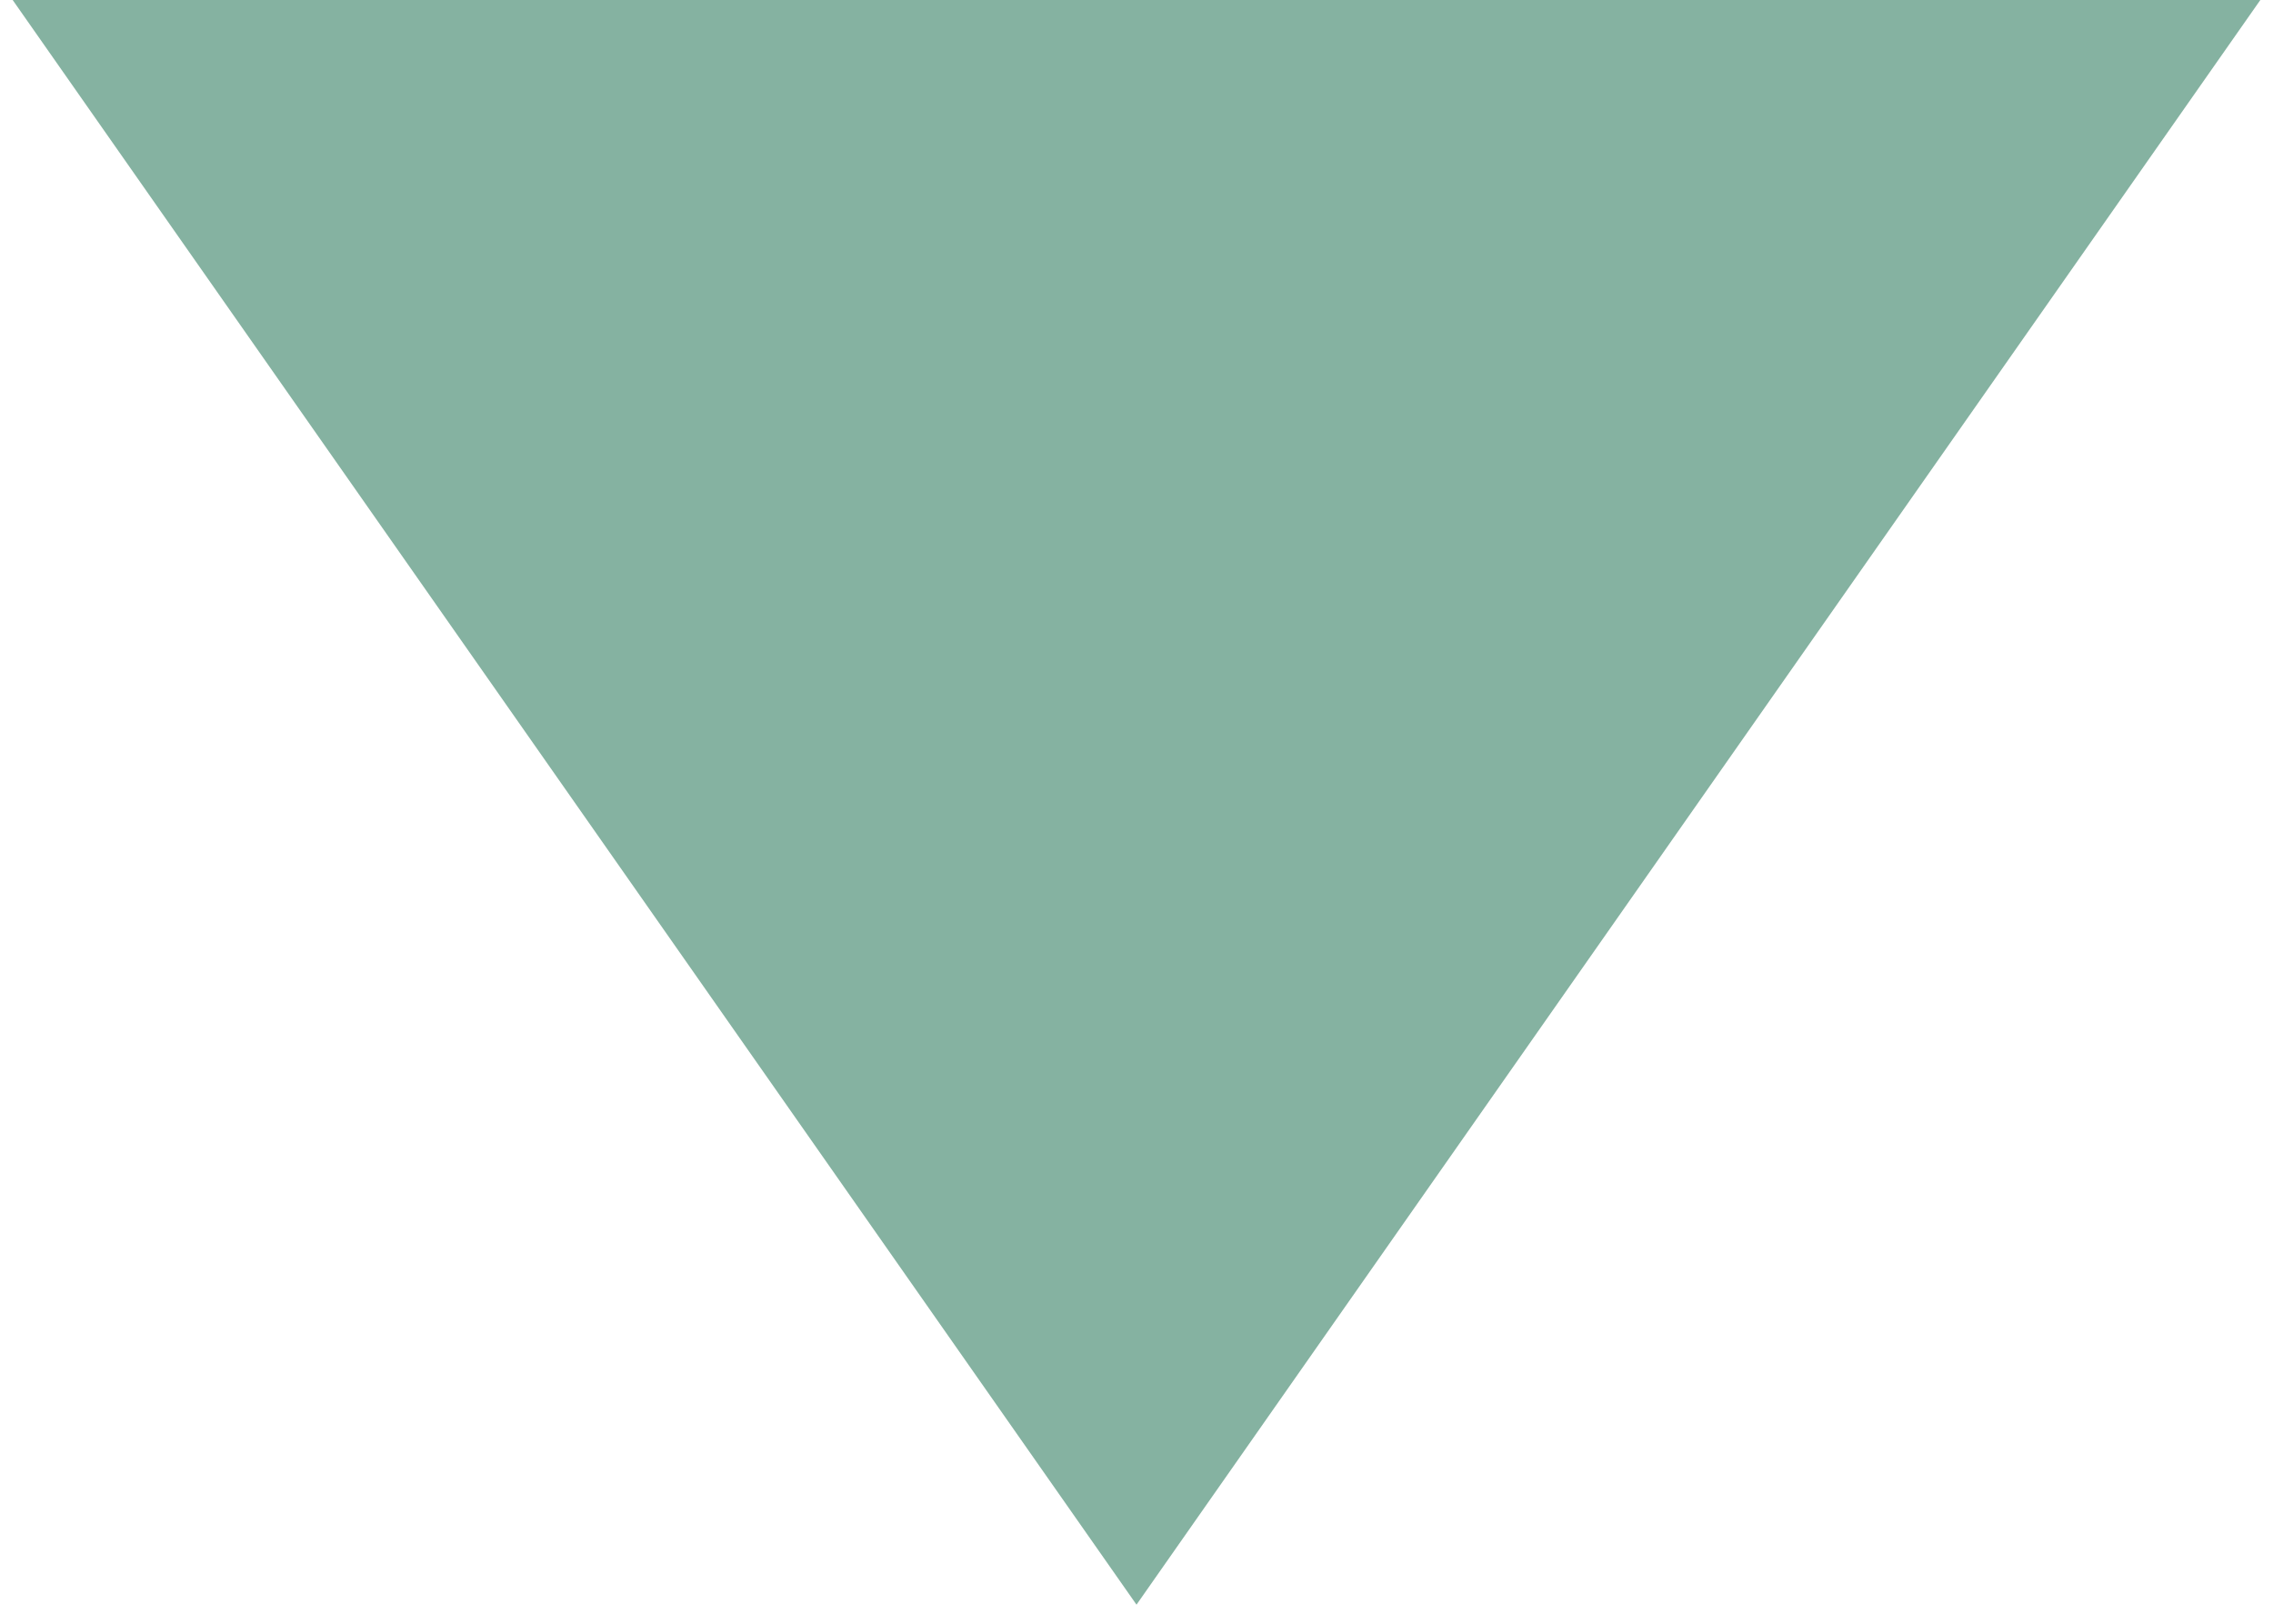 <?xml version="1.0" encoding="UTF-8"?> <svg xmlns="http://www.w3.org/2000/svg" width="49" height="35" viewBox="0 0 49 35" fill="none"><path fill-rule="evenodd" clip-rule="evenodd" d="M0.273 0L24.5 34.589L48.727 0H0.273Z" fill="#85B2A1"></path></svg> 